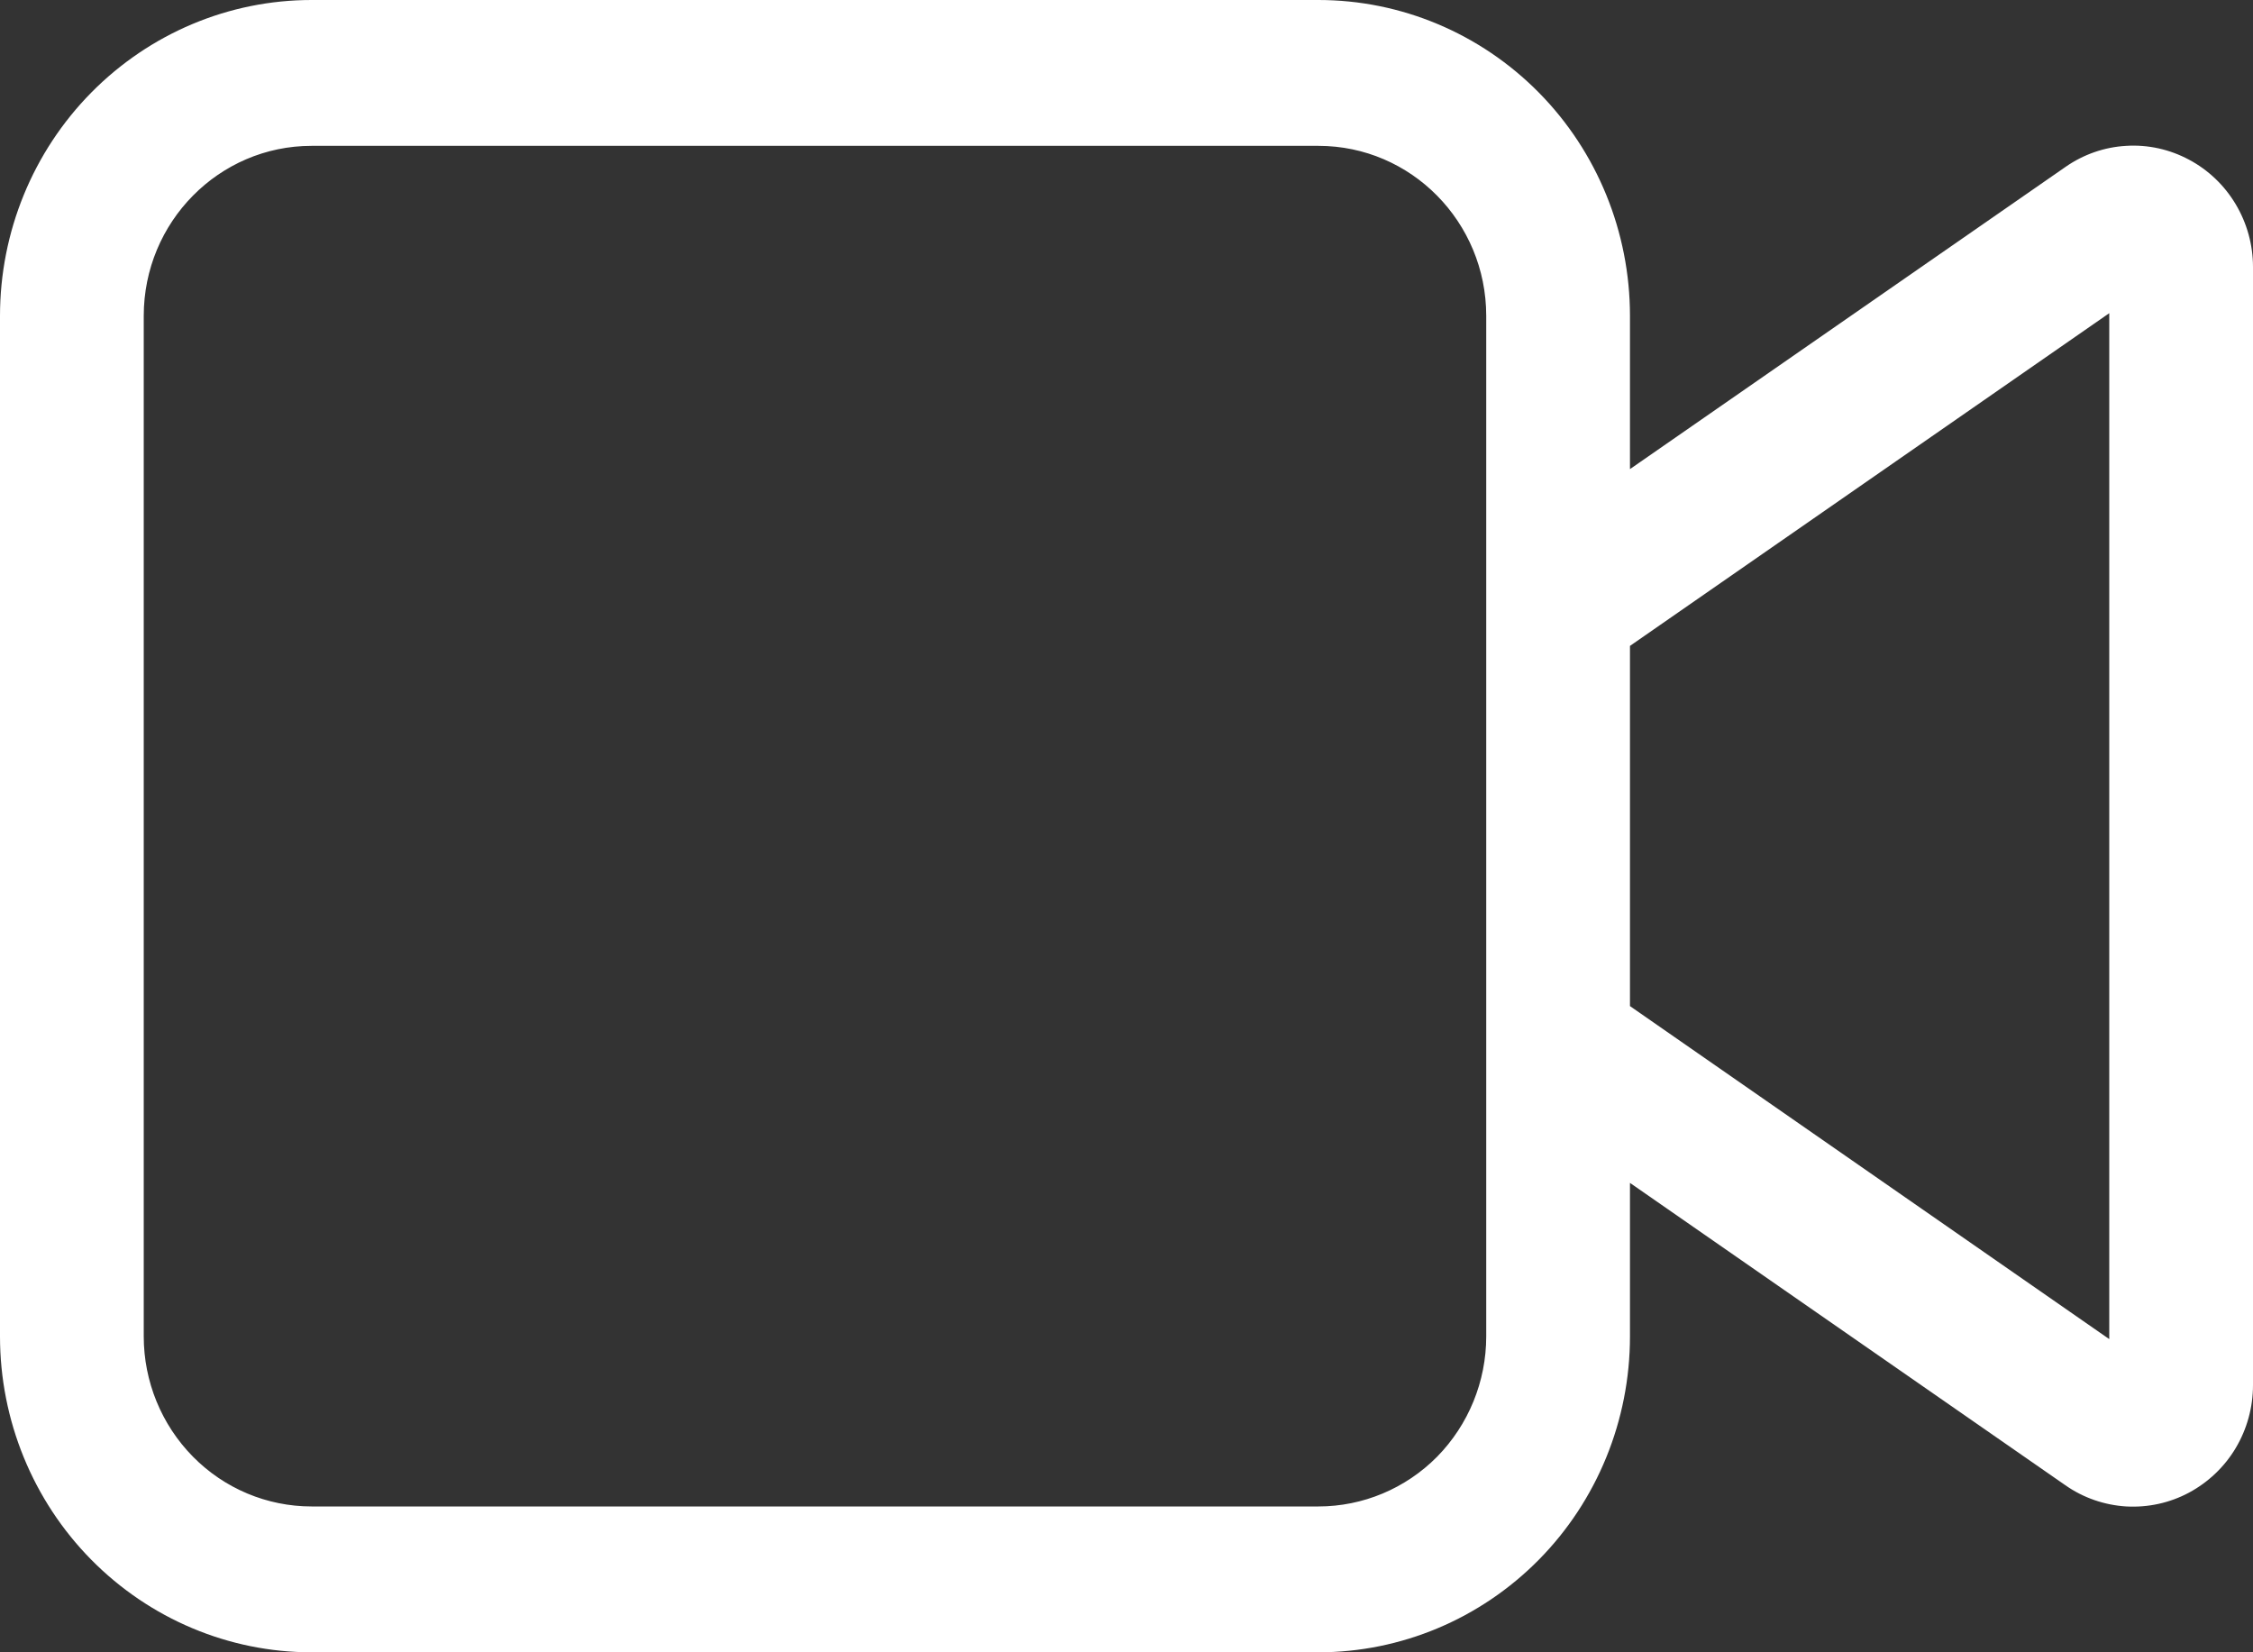 <?xml version="1.0" encoding="utf-8"?>
<svg xmlns="http://www.w3.org/2000/svg" width="15" height="11" viewBox="0 0 15 11" fill="none">
<rect x="0" y="0" width="15" height="11" fill="#333333" stroke="none"/>
<path d="M2.074 0C1.524 0 0.997 0.222 0.608 0.616C0.219 1.01 0 1.545 0 2.103V8.897C0 9.455 0.219 9.99 0.608 10.384C0.997 10.778 1.524 11 2.074 11H8.778C9.328 11 9.856 10.778 10.245 10.384C10.634 9.99 10.852 9.455 10.852 8.897V7.875L13.751 9.888C13.871 9.972 14.011 10.02 14.156 10.029C14.301 10.037 14.445 10.006 14.574 9.937C14.702 9.868 14.81 9.766 14.885 9.64C14.96 9.514 15 9.369 15 9.222V1.777C15 1.63 14.96 1.486 14.885 1.36C14.81 1.234 14.702 1.131 14.574 1.063C14.445 0.994 14.301 0.962 14.156 0.971C14.011 0.979 13.871 1.028 13.752 1.111L10.852 3.123V2.103C10.852 1.545 10.634 1.01 10.245 0.616C9.856 0.222 9.328 0 8.778 0H2.074ZM10.852 6.698V4.3L14.043 2.085V8.915L10.852 6.698ZM9.895 2.103V8.897C9.895 9.197 9.777 9.485 9.568 9.698C9.358 9.91 9.074 10.029 8.778 10.029H2.074C1.778 10.029 1.494 9.91 1.285 9.698C1.075 9.485 0.957 9.197 0.957 8.897V2.103C0.957 1.478 1.458 0.971 2.074 0.971H8.778C9.395 0.971 9.895 1.478 9.895 2.103Z" fill="white"/>
</svg>
